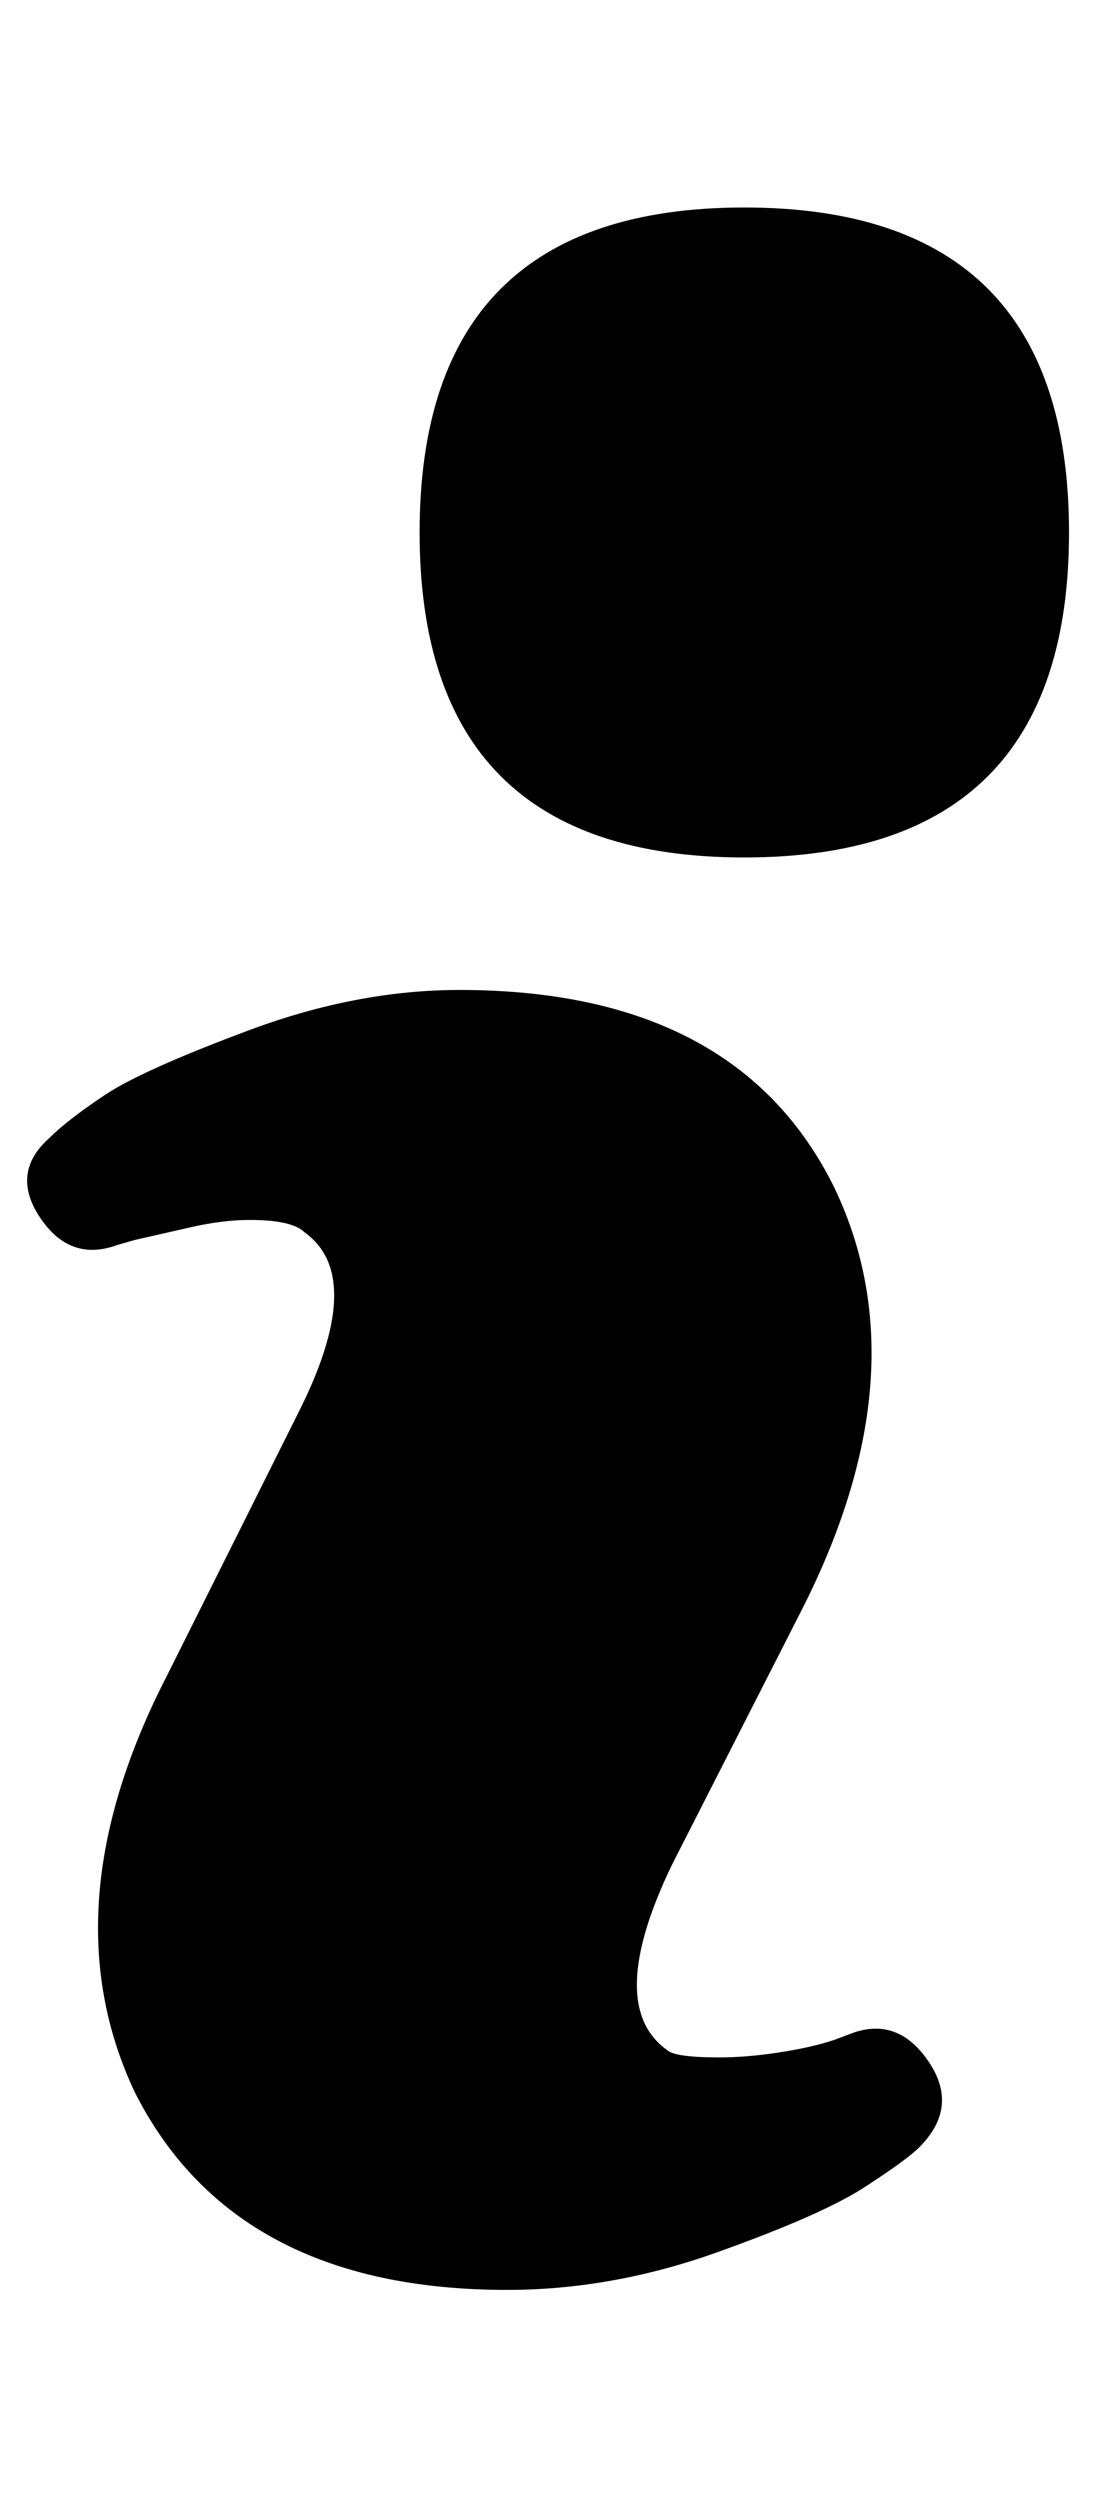<?xml version="1.0" standalone="no"?>
<!DOCTYPE svg PUBLIC "-//W3C//DTD SVG 1.1//EN" "http://www.w3.org/Graphics/SVG/1.1/DTD/svg11.dtd" >
<svg xmlns="http://www.w3.org/2000/svg" xmlns:xlink="http://www.w3.org/1999/xlink" version="1.1" viewBox="-11 0 438 1000">
   <path fill="currentColor"
d="M331 813q18 -6 30 12t-4 34q-5 5 -22 16t-59 26t-84 15q-109 0 -149 -79q-35 -74 13 -167l52 -104q28 -55 3 -73q-5 -5 -22 -5q-11 0 -24 3l-22 5l-7 2q-19 7 -31 -11t4 -32q7 -7 22 -17t58 -26t84 -16q111 0 150 79q35 73 -12 167l-53 104q-27 56 -2 74q3 3 21 3
q11 0 24 -2t22 -5zM157 213q0 -130 130 -130t130 130t-130 130t-130 -130z" />
</svg>
